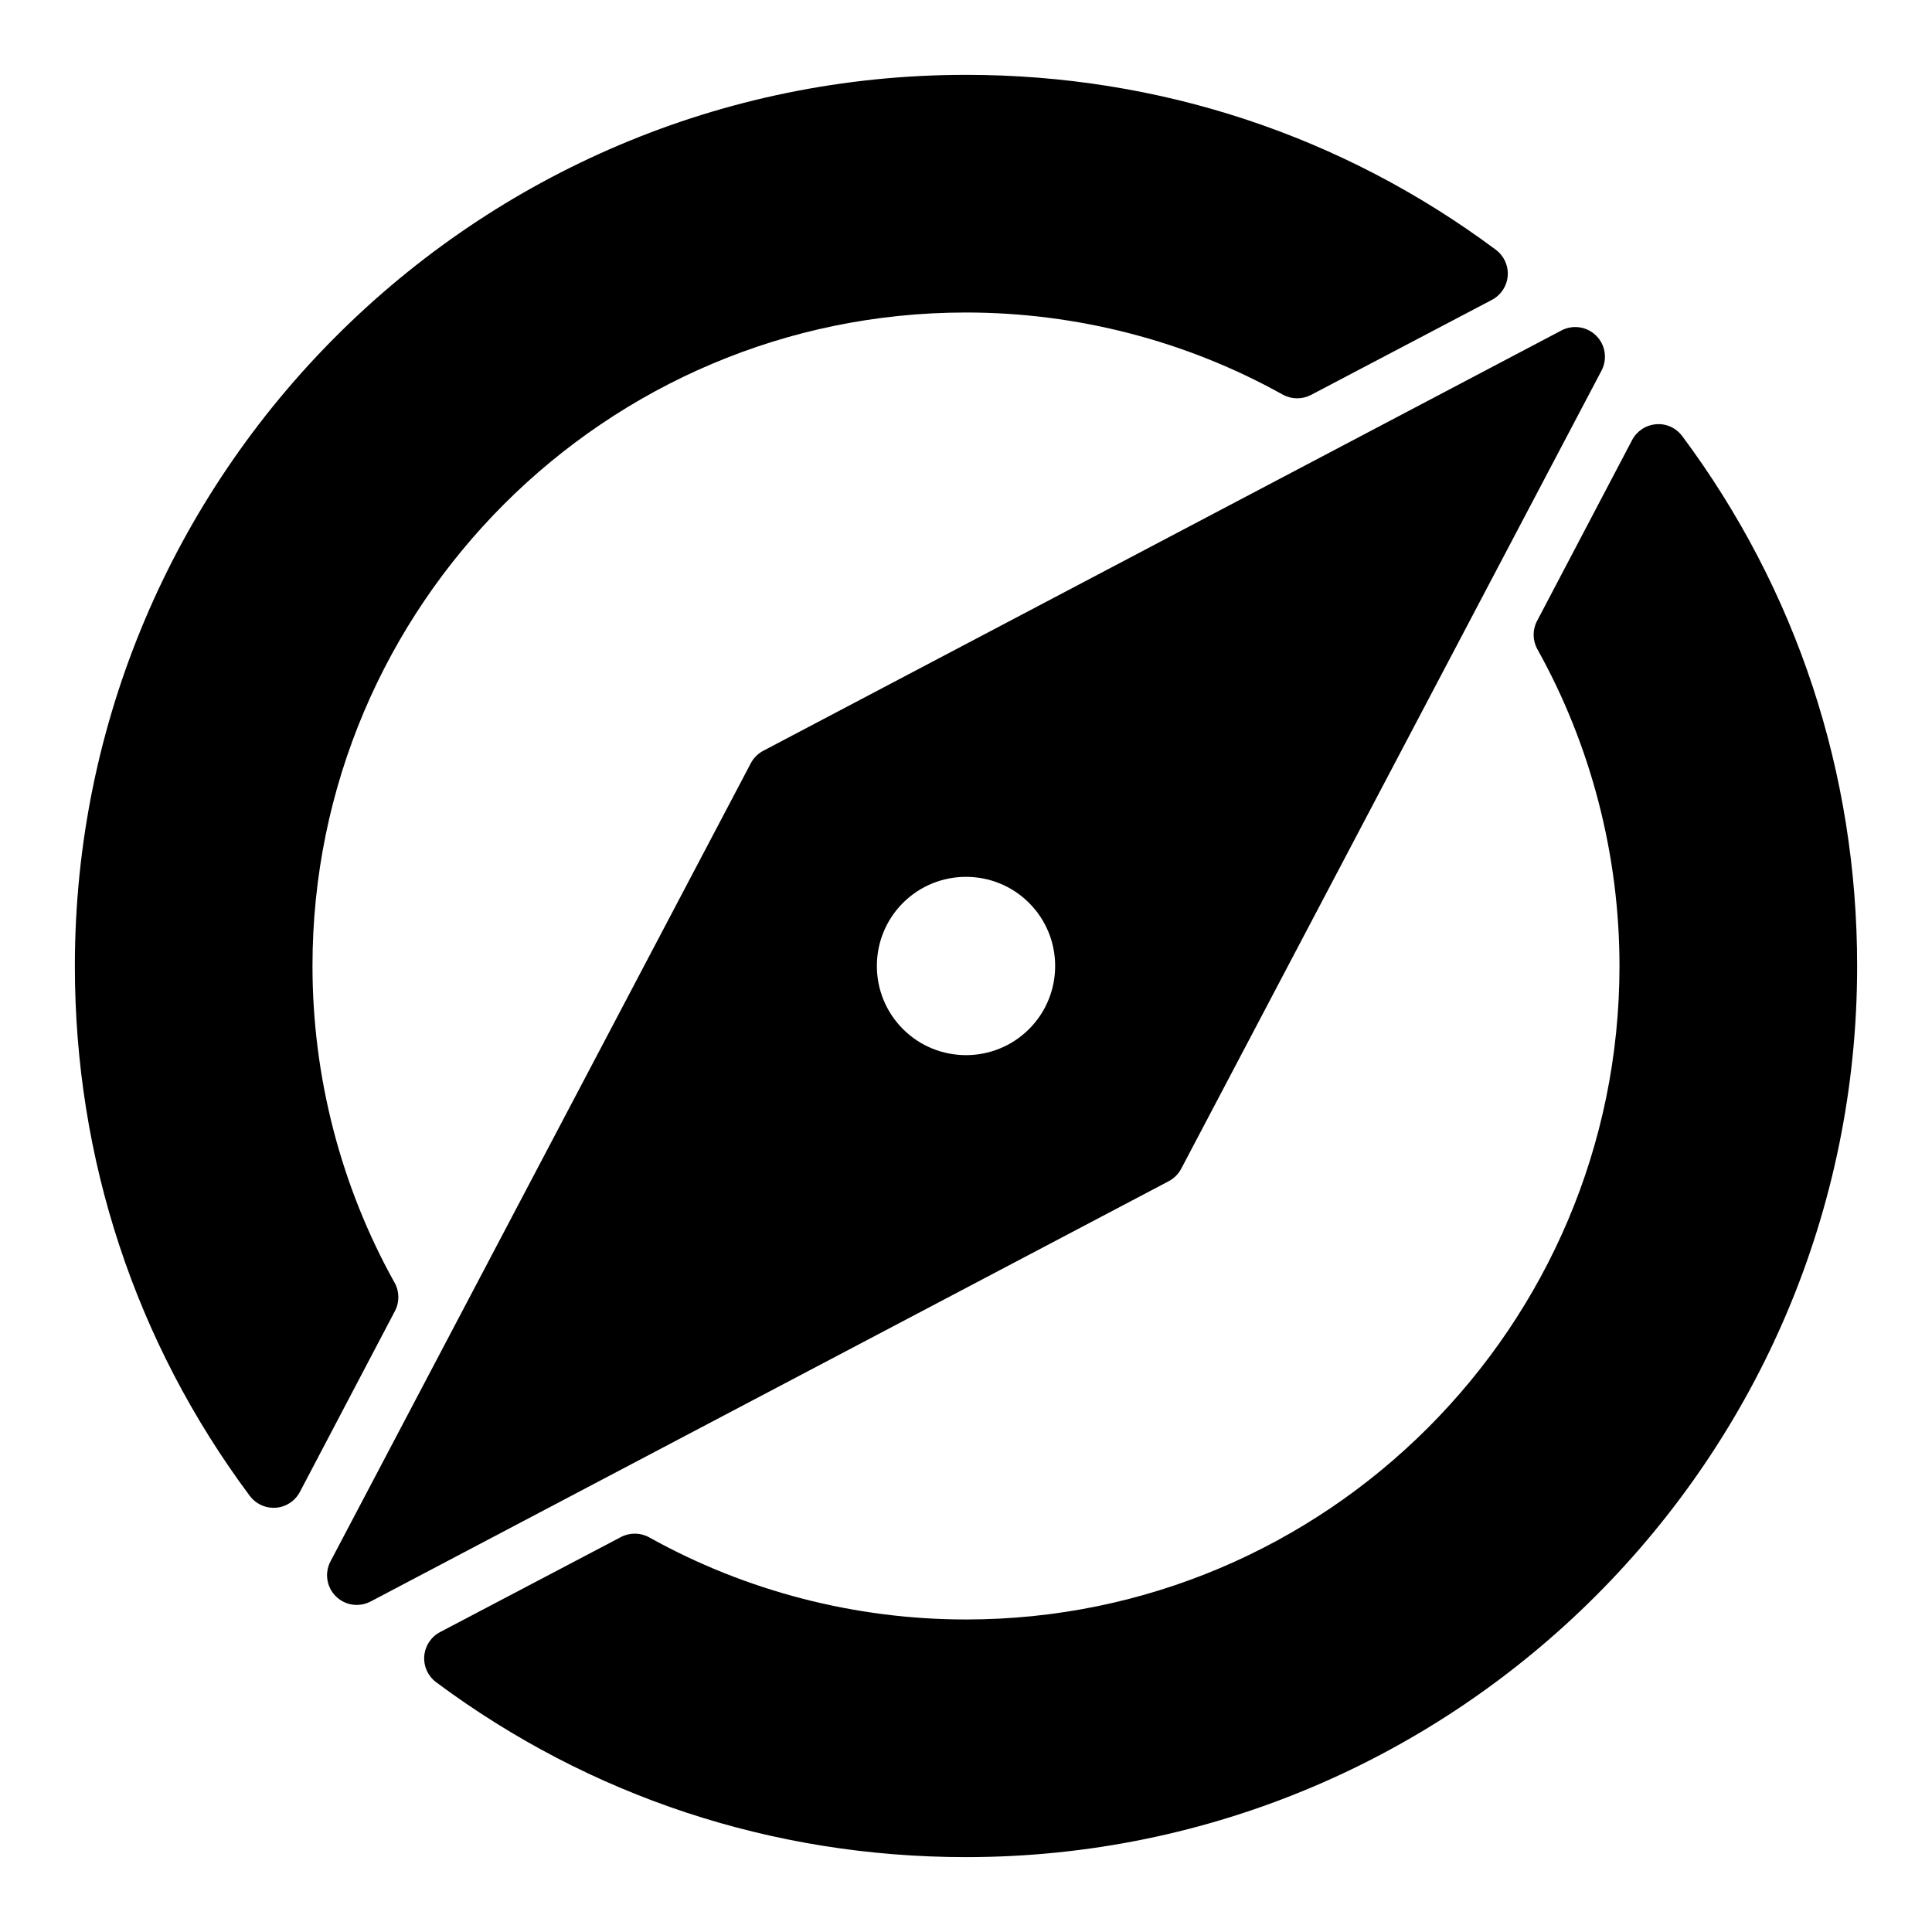 <?xml version="1.0" encoding="UTF-8"?>
<!-- Uploaded to: SVG Repo, www.svgrepo.com, Generator: SVG Repo Mixer Tools -->
<svg fill="#000000" width="800px" height="800px" version="1.1" viewBox="144 144 512 512" xmlns="http://www.w3.org/2000/svg">
 <g>
  <path d="m248.57 483.93c-14.234-25.516-21.758-54.543-21.758-83.934 0-95.496 77.691-173.18 173.18-173.18 29.395 0 58.422 7.523 83.938 21.754 2.324 1.285 5.144 1.328 7.5 0.094l47.941-25.191c2.394-1.258 3.973-3.66 4.188-6.356 0.211-2.699-0.977-5.312-3.148-6.93-40.711-30.32-89.27-46.352-140.41-46.352-130.22 0-236.16 105.95-236.16 236.16 0 51.145 16.027 99.703 46.348 140.42 1.496 2.008 3.84 3.172 6.316 3.172 0.203 0 0.406-0.008 0.613-0.023 2.695-0.211 5.098-1.793 6.356-4.188l25.191-47.941c1.238-2.359 1.203-5.176-0.09-7.504z"/>
  <path d="m589.81 259.58c-1.617-2.172-4.242-3.394-6.93-3.148-2.695 0.211-5.098 1.793-6.356 4.188l-25.191 47.941c-1.238 2.356-1.203 5.172 0.094 7.5 14.23 25.516 21.754 54.543 21.754 83.938 0 95.496-77.691 173.18-173.18 173.18-29.395 0-58.422-7.523-83.938-21.754-2.324-1.297-5.144-1.324-7.5-0.094l-47.941 25.191c-2.394 1.258-3.973 3.66-4.188 6.356-0.211 2.699 0.977 5.312 3.148 6.93 40.715 30.316 89.27 46.348 140.42 46.348 130.22 0 236.16-105.94 236.16-236.16 0-51.148-16.031-99.703-46.348-140.42z"/>
  <path d="m457.03 453.73 111.39-211.52c1.605-3.051 1.043-6.797-1.398-9.234-2.438-2.441-6.18-3.008-9.234-1.398l-211.52 111.39c-1.406 0.742-2.555 1.891-3.297 3.297l-111.39 211.52c-1.605 3.051-1.043 6.797 1.398 9.234 1.516 1.516 3.527 2.305 5.57 2.305 1.246 0 2.508-0.297 3.664-0.906l211.52-111.39c1.402-0.746 2.551-1.895 3.293-3.301zm-40.316-37.02c-9.219 9.219-24.207 9.219-33.426 0-9.215-9.219-9.215-24.207 0-33.426 4.609-4.609 10.66-6.91 16.715-6.91s12.105 2.301 16.711 6.91c9.215 9.219 9.215 24.207 0 33.426z"/>
 </g>
</svg>